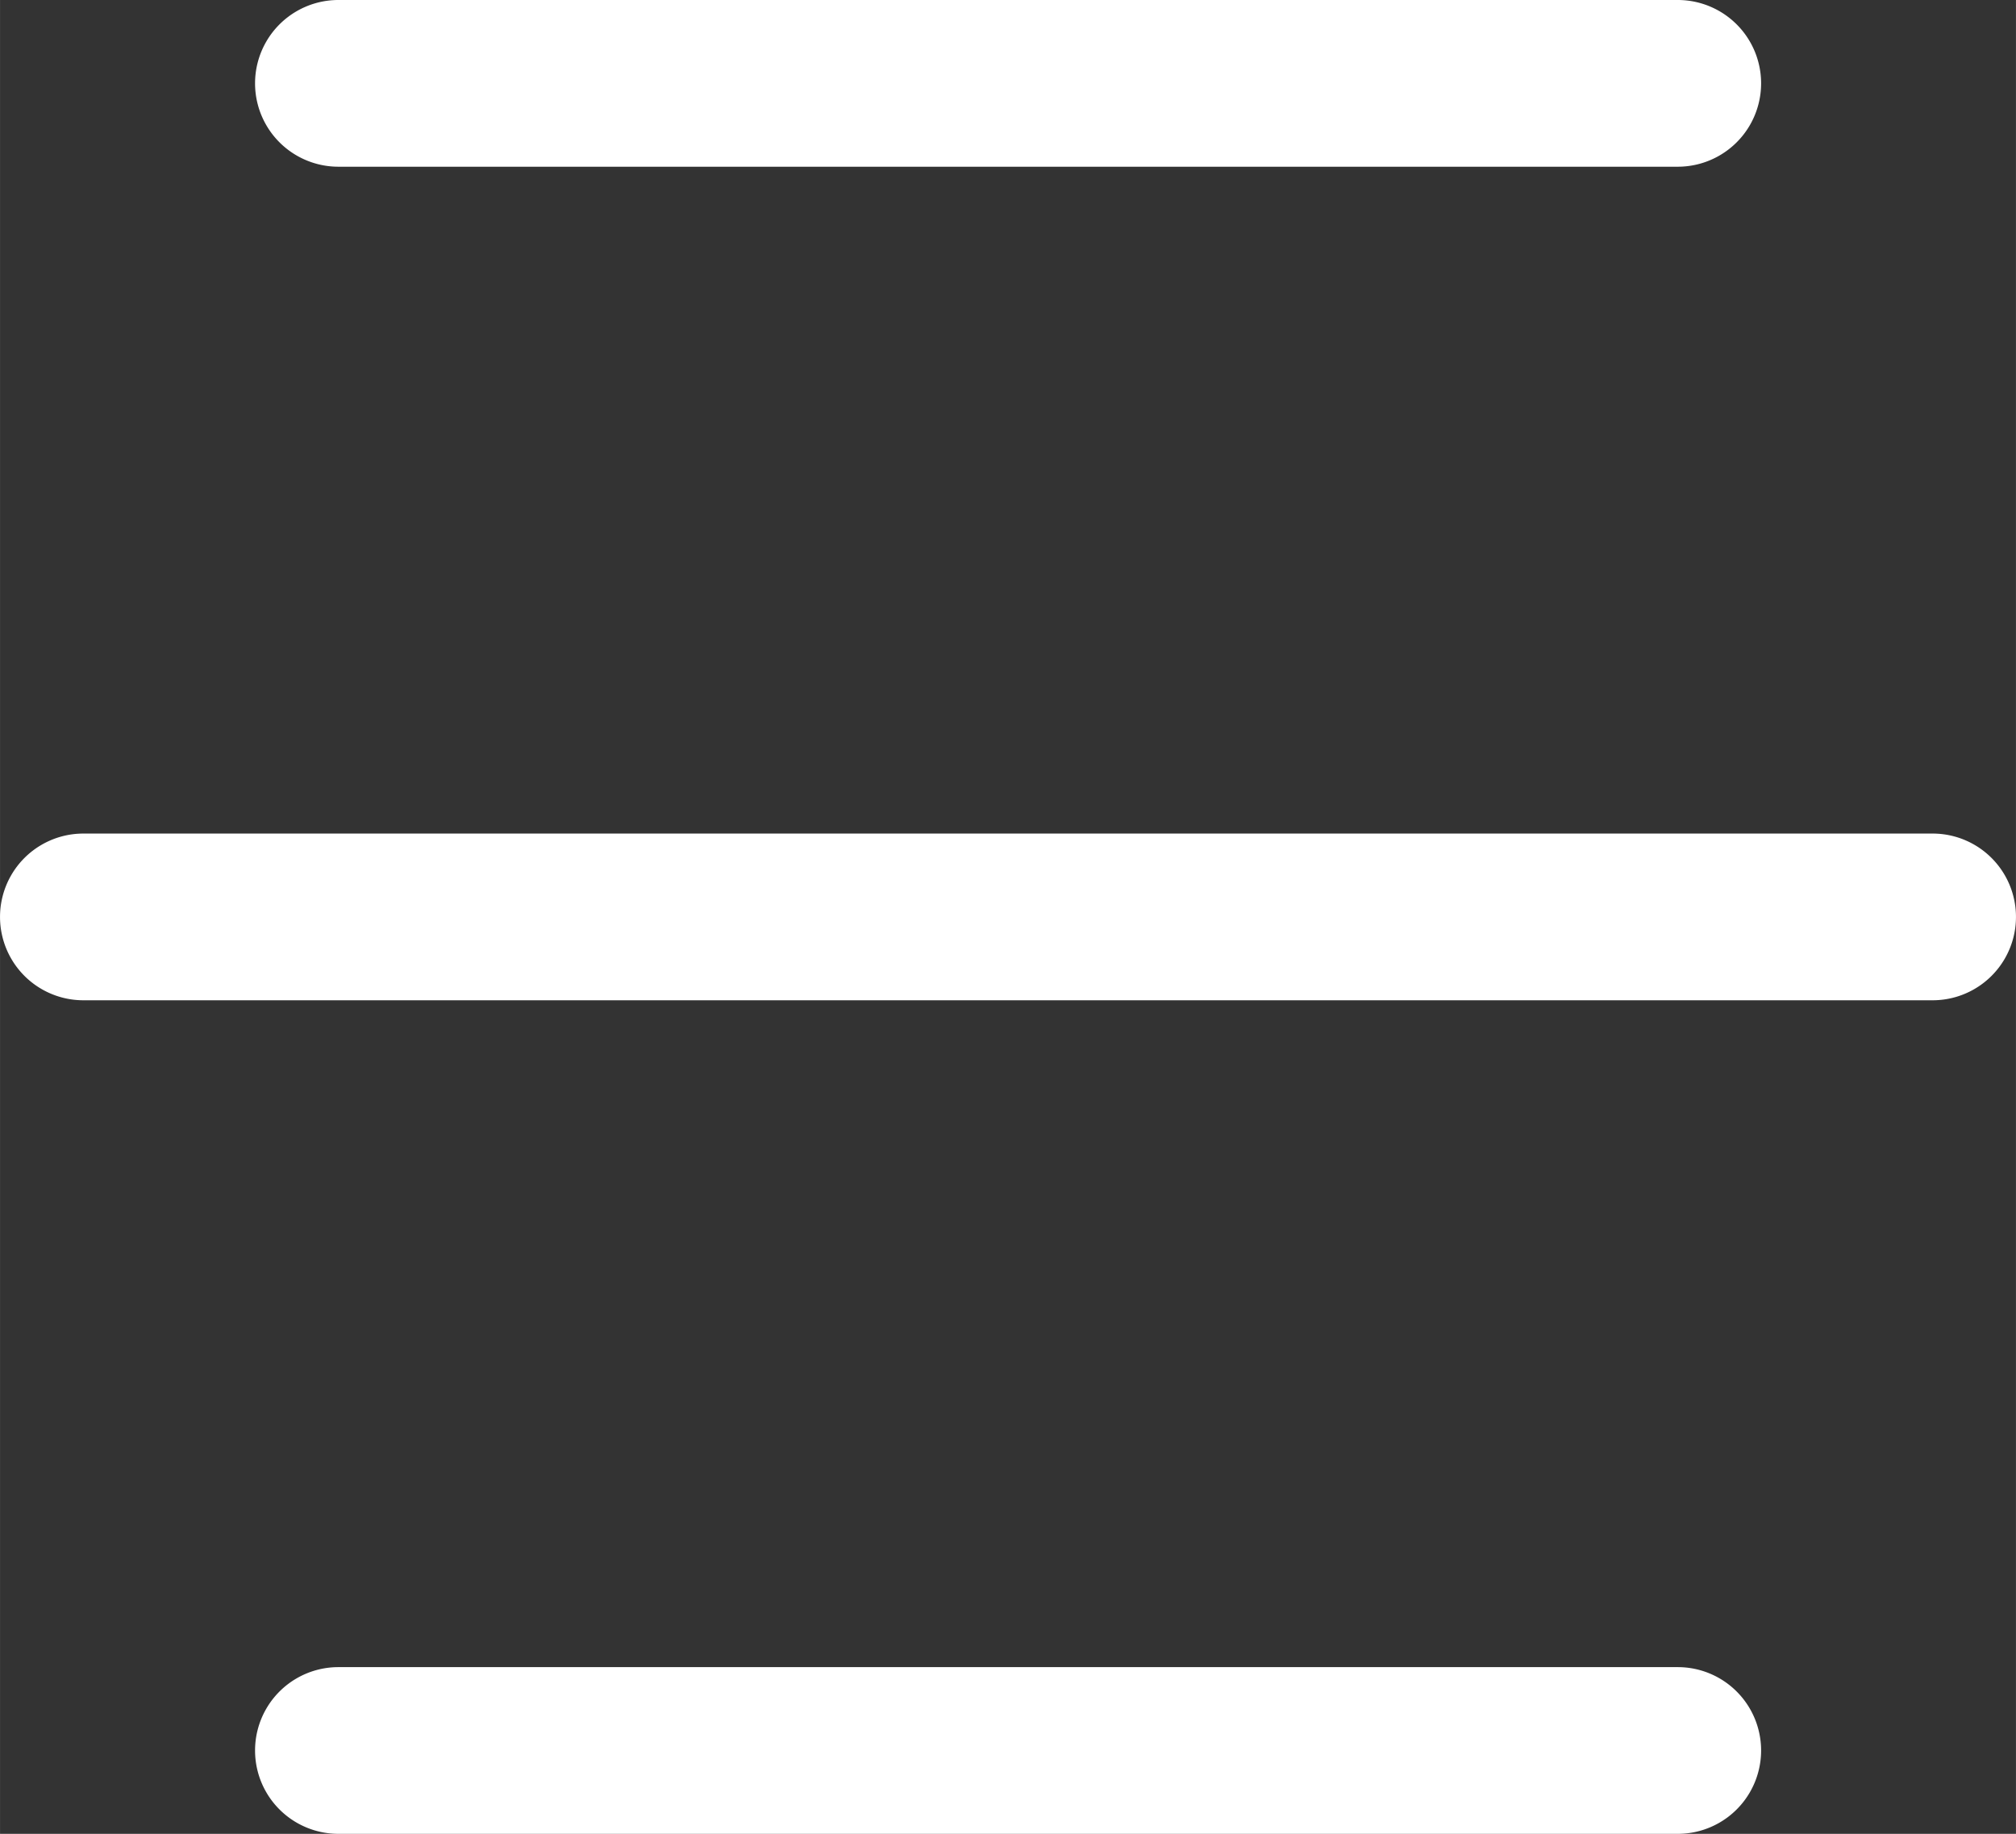 <svg width="403.143" height="366.667" viewBox="0 0 12.094 11" xmlns="http://www.w3.org/2000/svg"><rect x="0" y="0" width="12.094" height="11" fill="#333333" stroke="none"/><path d="M2.03 11a.5.5 0 0 1 0-1h8.035a.5.5 0 0 1 0 1zM.5 6a.5.5 0 0 1 0-1h11.094a.5.5 0 0 1 0 1zm1.53-5a.5.5 0 1 1 0-1h8.035a.5.5 0 0 1 0 1z" style="fill:#fff;fill-opacity:1"/></svg>